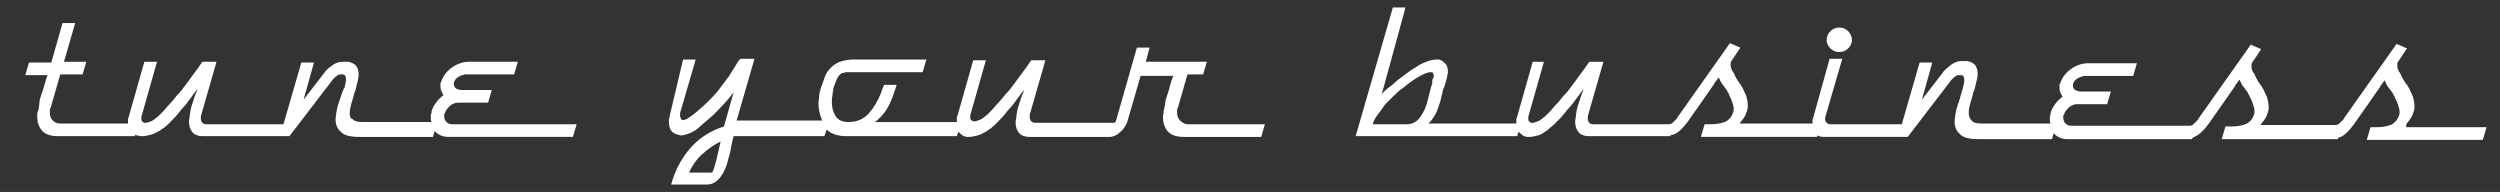 <?xml version="1.0" encoding="utf-8"?>
<!-- Generator: Adobe Illustrator 24.2.3, SVG Export Plug-In . SVG Version: 6.00 Build 0)  -->
<svg version="1.1" baseProfile="tiny" id="Layer_1" xmlns="http://www.w3.org/2000/svg" xmlns:xlink="http://www.w3.org/1999/xlink"
	 x="0px" y="0px" viewBox="0 0 336 25.8" overflow="visible" xml:space="preserve">
<rect x="0" y="0" width="336" height="25.8" fill="#333333" stroke="none"/>
<g>
	<path fill="#FFFFFF" d="M60,16.4c-0.2-0.2-0.3-0.5-0.3-0.8c0,0,0-0.1,0-0.2c0-0.1,0-0.1,0.1-0.2c0.1-0.4,0.4-0.7,0.7-1
		c0.4-0.3,0.7-0.4,1.1-0.4h4l0.5-1.7h-4c-0.3,0-0.6-0.1-0.8-0.2c-0.2-0.2-0.3-0.3-0.3-0.6c0,0,0-0.1,0-0.1c0,0,0-0.1,0-0.1
		c0.1-0.2,0.2-0.5,0.4-0.6c0.2-0.2,0.5-0.3,0.7-0.4c0.1,0,0.2,0,0.3-0.1c0.1,0,0.2,0,0.3,0h6.4l0.5-1.7h-6.4c0,0,0,0-0.1,0
		c0,0,0,0-0.1,0c-0.8,0-1.6,0.3-2.3,0.8c-0.7,0.5-1.2,1.2-1.4,1.9c0,0,0,0.1-0.1,0.1c0,0,0,0.1,0,0.1c0,0.1,0,0.1,0,0.2
		c0,0,0,0.1,0,0.1c0,0.2,0,0.5,0.1,0.7c0.1,0.2,0.2,0.4,0.3,0.6c-0.4,0.3-0.7,0.6-1,1c-0.3,0.4-0.5,0.8-0.6,1.2c0,0.1,0,0.3-0.1,0.4
		c0,0.1,0,0.3,0,0.4c0,0.2,0,0.4,0.1,0.6h-9.2c-0.7,0-1.2-0.1-1.4-0.4C47.1,16,47,15.6,47,15.2c0-0.4,0.1-0.8,0.2-1.2
		c0.1-0.4,0.3-0.9,0.4-1.4c0,0,0-0.1,0-0.1c0,0,0-0.1,0.1-0.1c0.1-0.4,0.2-0.8,0.3-1.2c0.1-0.4,0.2-0.8,0.2-1.2
		c0-0.4-0.1-0.8-0.3-1.1c-0.2-0.3-0.6-0.5-1.1-0.6c-0.1,0-0.1,0-0.2,0c-0.1,0-0.2,0-0.3,0c-0.3,0-0.6,0-0.9,0.1
		c-0.3,0.1-0.7,0.3-1,0.6C44.3,9,44.1,9.2,44,9.3c-0.2,0.2-0.3,0.3-0.5,0.6l-2.7,3.5l1.4-5h-1.7l-2.4,8.3H27.7
		c-0.2,0-0.4-0.1-0.5-0.2c-0.1-0.1-0.2-0.3-0.2-0.5c0,0,0,0,0-0.1c0,0,0,0,0-0.1c0,0,0,0,0-0.1c0,0,0,0,0-0.1l2.1-7.3h-1.9
		c-0.3,0.4-0.6,0.9-1,1.4c-0.4,0.5-0.7,1-1.1,1.5c-0.2,0.3-0.4,0.5-0.6,0.8c-0.2,0.3-0.4,0.5-0.7,0.8c-0.4,0.5-0.8,1-1.3,1.5
		c-0.4,0.5-0.8,0.9-1.2,1.3c-0.4,0.3-0.7,0.6-1,0.7c-0.3,0.1-0.5,0.2-0.7,0.2c0,0-0.1,0-0.1,0c0,0-0.1,0-0.1,0
		c-0.1,0-0.2-0.1-0.3-0.2c-0.1-0.1-0.1-0.2-0.1-0.3c0,0,0,0,0-0.1c0,0,0,0,0-0.1c0,0,0-0.1,0-0.1l2.1-7.4h-1.7l-2.1,7.4
		c0,0.1,0,0.1-0.1,0.2c0,0.1,0,0.1,0,0.2c0,0,0,0.1,0,0.2c0,0.1,0,0.1,0,0.2c0,0,0,0.1,0,0.1h-9c-0.5,0-0.8-0.1-1.1-0.4
		c-0.3-0.3-0.4-0.6-0.4-1.1c0-0.1,0-0.2,0-0.3c0-0.1,0-0.2,0.1-0.3l1.3-4.5h3l0.5-1.7h-3l1.5-5.2H8.4L6.9,8.4h-3l-0.5,1.7h3
		c-0.1,0.2-0.2,0.5-0.3,0.9C6,11.3,5.9,11.7,5.8,12c-0.1,0.3-0.2,0.6-0.3,0.9c-0.1,0.3-0.2,0.6-0.2,0.9c0,0.3-0.1,0.6-0.1,0.9
		C5,15.1,5,15.3,5,15.6c0,0.8,0.2,1.4,0.6,1.9c0.4,0.5,1.1,0.8,2.2,0.8h10.3l0.1-0.2c0.1,0,0.1,0.1,0.2,0.1c0.1,0,0.2,0,0.4,0.1
		c0.1,0,0.2,0,0.4,0c0.3,0,0.7-0.1,1.1-0.2c0.4-0.1,0.7-0.3,1.1-0.5c0.2-0.1,0.4-0.3,0.6-0.4c0.2-0.2,0.4-0.3,0.6-0.5
		c0.6-0.6,1.2-1.2,1.7-1.9c0.6-0.6,1.1-1.3,1.6-2c0.1-0.1,0.2-0.3,0.3-0.4c0.1-0.1,0.2-0.3,0.3-0.4c0,0.2-0.1,0.4-0.2,0.6
		c-0.1,0.3-0.2,0.5-0.3,0.9c-0.1,0.2-0.1,0.4-0.2,0.6c-0.1,0.2-0.1,0.5-0.2,0.7c0,0.3-0.1,0.5-0.1,0.8c0,0.2-0.1,0.5-0.1,0.7
		c0,0.5,0.1,1,0.4,1.4c0.3,0.4,0.8,0.6,1.5,0.6h10.5h0.3h0.8l5.9-7.7c0,0,0.1-0.1,0.1-0.1c0,0,0.1-0.1,0.1-0.1
		c0.1-0.1,0.3-0.2,0.4-0.3c0.1-0.1,0.3-0.1,0.4-0.1c0,0,0,0,0.1,0c0,0,0,0,0.1,0c0,0,0,0,0,0c0,0,0,0,0.1,0c0.1,0,0.3,0.1,0.3,0.2
		c0.1,0.1,0.1,0.3,0.1,0.5c0,0.3-0.1,0.6-0.2,1.1C46.1,12,46,12.5,45.8,13c-0.1,0.2-0.1,0.4-0.2,0.6c-0.1,0.2-0.1,0.4-0.2,0.6
		c-0.1,0.3-0.1,0.6-0.2,0.9c0,0.3-0.1,0.6-0.1,0.9c0,0.7,0.2,1.3,0.7,1.7c0.4,0.5,1.3,0.7,2.5,0.7h9.9l0.2-0.8c0,0,0,0.1,0.1,0.1
		c0.4,0.4,1,0.7,1.7,0.7h16.8l0.5-1.7H60.8C60.5,16.7,60.2,16.6,60,16.4z"/>
	<path fill="#FFFFFF" d="M158.6,16.2c-0.3-0.3-0.4-0.7-0.4-1.1c0-0.1,0-0.2,0-0.3c0-0.1,0-0.2,0.1-0.3l1.3-4.5h2.1l0.5-1.7H154
		l0.5-1.9h-1.7l-2.8,9.8c0,0.1-0.1,0.1-0.1,0.2c0,0.1-0.1,0.1-0.2,0.1h-0.1h-10.5c-0.2,0-0.4-0.1-0.5-0.2c-0.1-0.1-0.2-0.3-0.2-0.5
		c0,0,0,0,0-0.1c0,0,0,0,0-0.1c0,0,0,0,0-0.1c0,0,0,0,0-0.1l2.1-7.3h-1.9c-0.3,0.4-0.6,0.9-1,1.4c-0.4,0.5-0.7,1-1.1,1.5
		c-0.2,0.3-0.4,0.5-0.6,0.8c-0.2,0.3-0.4,0.5-0.7,0.8c-0.4,0.5-0.8,1-1.3,1.5c-0.4,0.5-0.8,0.9-1.2,1.3c-0.4,0.3-0.7,0.6-1,0.7
		c-0.3,0.1-0.5,0.2-0.7,0.2c0,0-0.1,0-0.1,0c0,0-0.1,0-0.1,0c-0.1,0-0.2-0.1-0.3-0.2c-0.1-0.1-0.1-0.2-0.1-0.3c0,0,0,0,0-0.1
		c0,0,0,0,0-0.1c0,0,0-0.1,0-0.1l2.1-7.4h-1.7l-2.1,7.4c0,0.1,0,0.1-0.1,0.2c0,0.1,0,0.1,0,0.2c0,0,0,0.1,0,0.2c0,0.1,0,0.1,0,0.2
		c0,0,0,0.1,0,0.1h-11c0.9-0.7,1.5-1.5,1.9-2.3c0.4-0.8,0.7-1.7,1-2.7h-1.7c0,0.2-0.1,0.3-0.2,0.5c-0.1,0.2-0.1,0.4-0.2,0.6
		c-0.4,1-0.9,1.9-1.6,2.7c-0.7,0.8-1.6,1.2-2.8,1.2c-0.8,0-1.4-0.3-1.7-0.8c-0.3-0.5-0.5-1.1-0.5-1.8c0-0.1,0-0.1,0-0.2
		c0-0.1,0-0.1,0-0.2c0-0.3,0.1-0.5,0.1-0.8c0-0.2,0.1-0.5,0.1-0.7c0.1-0.4,0.3-0.8,0.4-1.1c0.1-0.3,0.3-0.6,0.5-0.8
		c0.1-0.1,0.3-0.2,0.4-0.2c0.1,0,0.3-0.1,0.4-0.1c0,0,0.1,0,0.2,0s0.1,0,0.2,0h9.9l0.5-1.7h-9.9c-0.5,0-1,0.1-1.4,0.2
		c-0.4,0.1-0.8,0.3-1.2,0.6c-0.5,0.4-0.9,0.9-1.1,1.4c-0.2,0.6-0.4,1.1-0.6,1.7c-0.1,0.3-0.2,0.7-0.2,1c0,0.3-0.1,0.7-0.1,1
		c0,0.8,0.2,1.6,0.5,2.3h-10.7c-0.1,0-0.2,0-0.2,0c-0.1,0-0.2,0-0.2,0c-0.1,0-0.2,0-0.2,0c-0.1,0-0.2,0-0.2,0l2.4-8.3h-1.9
		c0,0,0,0.1-0.1,0.1c0,0,0,0.1-0.1,0.1c-0.4,0.7-0.9,1.4-1.3,2.1c-0.5,0.7-1,1.3-1.5,2c-0.4,0.5-0.9,1-1.4,1.5
		c-0.5,0.5-1.1,1-1.8,1.6c-0.4,0.3-0.7,0.5-1,0.7c-0.3,0.1-0.5,0.2-0.6,0.1c-0.1,0-0.2-0.1-0.2-0.2c0-0.1-0.1-0.2-0.1-0.3
		c0,0,0,0,0-0.1c0,0,0,0,0-0.1c0,0,0-0.1,0-0.1c0,0,0-0.1,0-0.1l2.1-7.2h-1.7L90,15.6c0,0.1,0,0.3-0.1,0.4c0,0.1,0,0.3,0,0.4
		c0,0.4,0.1,0.7,0.2,1c0.2,0.3,0.4,0.5,0.7,0.6c0.1,0,0.2,0.1,0.3,0.1c0.1,0,0.3,0.1,0.4,0.1c0.3,0,0.7-0.1,1.2-0.3
		c0.5-0.2,1-0.5,1.6-1.1c0.8-0.7,1.6-1.3,2.3-2.1c0.7-0.7,1.4-1.5,2-2.3l-1.3,4.6c-1.9,0.6-3.4,1.6-4.6,3c-1.2,1.4-2,3-2.5,4.8H95
		c0.8,0,1.4-0.4,1.9-1.1c0.5-0.7,0.8-1.5,1-2.4c0.2-0.6,0.3-1.1,0.4-1.7c0.1-0.5,0.2-1,0.3-1.3c0.1,0,0.2,0,0.2,0c0.1,0,0.2,0,0.2,0
		c0.1,0,0.2,0,0.2,0c0.1,0,0.2,0,0.2,0h11.4l0.3-0.9c0.6,0.6,1.5,0.9,2.7,0.9h14.8l0.2-0.6c0.2,0.2,0.4,0.4,0.7,0.6
		c0.1,0,0.2,0,0.4,0.1c0.1,0,0.2,0,0.4,0c0.3,0,0.7-0.1,1.1-0.2c0.4-0.1,0.7-0.3,1.1-0.5c0.2-0.1,0.4-0.3,0.6-0.4
		c0.2-0.2,0.4-0.3,0.6-0.5c0.6-0.6,1.2-1.2,1.7-1.9c0.6-0.6,1.1-1.3,1.6-2c0.1-0.1,0.2-0.3,0.3-0.4c0.1-0.1,0.2-0.3,0.3-0.4
		c0,0.2-0.1,0.4-0.2,0.6c-0.1,0.3-0.2,0.5-0.3,0.9c-0.1,0.2-0.1,0.4-0.2,0.6c-0.1,0.2-0.1,0.5-0.2,0.7c0,0.3-0.1,0.5-0.1,0.8
		c0,0.2-0.1,0.5-0.1,0.7c0,0.5,0.1,1,0.4,1.4c0.3,0.4,0.8,0.6,1.5,0.6h10.9l0,0c0.4-0.1,0.8-0.2,1.2-0.6c0.5-0.4,0.8-0.9,1-1.4
		l1.8-6.2h4.4c-0.1,0.2-0.2,0.5-0.3,0.8c-0.1,0.3-0.2,0.7-0.3,1.1c-0.1,0.3-0.2,0.6-0.3,0.9c-0.1,0.3-0.2,0.6-0.2,1
		c-0.1,0.3-0.1,0.6-0.2,0.9c0,0.3-0.1,0.6-0.1,0.8c0,0.8,0.2,1.4,0.6,1.9c0.4,0.5,1.1,0.8,2.2,0.8h10.4l0.5-1.7h-10.4
		C159.3,16.7,158.9,16.5,158.6,16.2z M96.7,19.7c-0.1,0.4-0.2,0.8-0.3,1.3c0,0.1-0.1,0.3-0.1,0.4c0,0.1-0.1,0.3-0.1,0.4
		c-0.1,0.4-0.2,0.7-0.3,1c-0.1,0.3-0.2,0.4-0.3,0.4h-3c0.4-0.9,1-1.8,1.8-2.5c0.8-0.7,1.6-1.3,2.5-1.7
		C96.8,19.1,96.8,19.3,96.7,19.7z"/>
	<path fill="#FFFFFF" d="M247.2,7c0.5,0,0.9-0.2,1.2-0.5c0.3-0.3,0.5-0.7,0.5-1.1c0-0.5-0.2-0.9-0.5-1.2c-0.3-0.3-0.7-0.5-1.2-0.5
		c-0.5,0-0.9,0.2-1.2,0.5c-0.3,0.3-0.5,0.7-0.5,1.2c0,0.4,0.2,0.8,0.5,1.1C246.3,6.8,246.7,7,247.2,7z"/>
	<path fill="#FFFFFF" d="M323.4,16.7c0.2-0.3,0.4-0.5,0.6-0.8c0.2-0.3,0.3-0.6,0.4-0.9c0-0.1,0.1-0.3,0.1-0.4c0-0.1,0-0.3,0-0.4
		c0-0.4-0.1-0.8-0.2-1.2c-0.2-0.4-0.3-0.7-0.5-1.1c-0.1-0.1-0.1-0.2-0.2-0.3c0-0.1-0.1-0.2-0.2-0.3c-0.1-0.1-0.1-0.2-0.2-0.3
		c-0.1-0.1-0.1-0.2-0.2-0.3c0-0.1-0.1-0.1-0.1-0.2c0-0.1-0.1-0.1-0.1-0.2c-0.1-0.2-0.2-0.5-0.4-0.7c-0.1-0.2-0.2-0.5-0.2-0.7
		c0-0.1,0-0.2,0-0.3c0-0.1,0-0.2,0.1-0.3l1.2-1.8l-1.4-0.6l-7,9.9c0,0-0.1,0.1-0.1,0.2c-0.1,0.1-0.1,0.1-0.2,0.2
		c-0.1,0.1-0.3,0.3-0.4,0.4c-0.1,0.1-0.3,0.2-0.5,0.2h-10.1c0.2-0.3,0.4-0.5,0.6-0.8c0.2-0.3,0.3-0.6,0.4-0.9c0-0.1,0.1-0.3,0.1-0.4
		c0-0.1,0-0.3,0-0.4c0-0.4-0.1-0.8-0.2-1.2c-0.2-0.4-0.3-0.7-0.5-1.1c-0.1-0.1-0.1-0.2-0.2-0.3c0-0.1-0.1-0.2-0.2-0.3
		c-0.1-0.1-0.1-0.2-0.2-0.3c-0.1-0.1-0.1-0.2-0.2-0.3c0-0.1-0.1-0.1-0.1-0.2c0-0.1-0.1-0.1-0.1-0.2c-0.1-0.2-0.2-0.5-0.4-0.7
		c-0.1-0.2-0.2-0.5-0.2-0.7c0-0.1,0-0.2,0-0.3c0-0.1,0-0.2,0.1-0.3l1.2-1.8l-1.4-0.6l-7,9.9c0,0-0.1,0.1-0.1,0.2
		c-0.1,0.1-0.1,0.1-0.2,0.2c-0.1,0.1-0.3,0.3-0.4,0.4c-0.1,0.1-0.3,0.2-0.5,0.2h-15.9c-0.3,0-0.6-0.1-0.8-0.3
		c-0.2-0.2-0.3-0.5-0.3-0.8c0,0,0-0.1,0-0.2c0-0.1,0-0.1,0.1-0.2c0.1-0.4,0.4-0.7,0.7-1c0.4-0.3,0.7-0.4,1.1-0.4h4l0.5-1.7h-4
		c-0.3,0-0.6-0.1-0.8-0.2c-0.2-0.2-0.3-0.3-0.3-0.6c0,0,0-0.1,0-0.1c0,0,0-0.1,0-0.1c0.1-0.2,0.2-0.5,0.4-0.6
		c0.2-0.2,0.5-0.3,0.7-0.4c0.1,0,0.2,0,0.3-0.1c0.1,0,0.2,0,0.3,0h6.4l0.5-1.7h-6.4c0,0,0,0-0.1,0c0,0,0,0-0.1,0
		c-0.8,0-1.6,0.3-2.3,0.8c-0.7,0.5-1.2,1.2-1.4,1.9c0,0,0,0.1-0.1,0.1c0,0,0,0.1,0,0.1c0,0.1,0,0.1,0,0.2c0,0,0,0.1,0,0.1
		c0,0.2,0,0.5,0.1,0.7c0.1,0.2,0.2,0.4,0.3,0.6c-0.4,0.3-0.7,0.6-1,1c-0.3,0.4-0.5,0.8-0.6,1.2c0,0.1,0,0.3-0.1,0.4
		c0,0.1,0,0.3,0,0.4c0,0.2,0,0.4,0.1,0.6h-9.2c-0.7,0-1.2-0.1-1.4-0.4c-0.3-0.3-0.4-0.6-0.4-1.1c0-0.4,0.1-0.8,0.2-1.2
		c0.1-0.4,0.3-0.9,0.4-1.4c0,0,0-0.1,0-0.1c0,0,0-0.1,0.1-0.1c0.1-0.4,0.2-0.8,0.3-1.2c0.1-0.4,0.2-0.8,0.2-1.2
		c0-0.4-0.1-0.8-0.3-1.1c-0.2-0.3-0.6-0.5-1.1-0.6c-0.1,0-0.1,0-0.2,0c-0.1,0-0.2,0-0.3,0c-0.3,0-0.6,0-0.9,0.1
		c-0.3,0.1-0.7,0.3-1,0.6c-0.2,0.1-0.3,0.3-0.5,0.4c-0.2,0.2-0.3,0.3-0.5,0.6l-2.7,3.5l1.4-5h-1.7l-2.4,8.3H246
		c-0.2,0-0.4-0.1-0.5-0.2c-0.1-0.1-0.2-0.3-0.2-0.4c0,0,0,0,0-0.1c0,0,0,0,0-0.1c0,0,0-0.1,0-0.1l2.3-7.9h-1.7l-2.2,7.9
		c0,0,0,0.1,0,0.1c0,0,0,0.1-0.1,0.1c0,0.1,0,0.1,0,0.2c0,0.1,0,0.1,0,0.2c0,0.1,0,0.1,0,0.2h-9.8c0.2-0.3,0.4-0.5,0.6-0.8
		c0.2-0.3,0.3-0.6,0.4-0.9c0-0.1,0.1-0.3,0.1-0.4c0-0.1,0-0.3,0-0.4c0-0.4-0.1-0.8-0.2-1.2c-0.2-0.4-0.3-0.7-0.5-1.1
		c-0.1-0.1-0.1-0.2-0.2-0.3c0-0.1-0.1-0.2-0.2-0.3c-0.1-0.1-0.1-0.2-0.2-0.3c-0.1-0.1-0.1-0.2-0.2-0.3c0-0.1-0.1-0.1-0.1-0.2
		c0-0.1-0.1-0.1-0.1-0.2c-0.1-0.2-0.2-0.5-0.4-0.7c-0.1-0.2-0.2-0.5-0.2-0.7c0-0.1,0-0.2,0-0.3c0-0.1,0-0.2,0.1-0.3l1.2-1.8
		l-1.4-0.6l-7,9.9c0,0-0.1,0.1-0.1,0.2c-0.1,0.1-0.1,0.1-0.2,0.2c-0.1,0.1-0.3,0.3-0.4,0.4c-0.1,0.1-0.3,0.2-0.5,0.2h-10.2
		c-0.2,0-0.4-0.1-0.5-0.2c-0.1-0.1-0.2-0.3-0.2-0.5c0,0,0,0,0-0.1c0,0,0,0,0-0.1c0,0,0,0,0-0.1c0,0,0,0,0-0.1l2.1-7.3h-1.9
		c-0.3,0.4-0.6,0.9-1,1.4c-0.4,0.5-0.7,1-1.1,1.5c-0.2,0.3-0.4,0.5-0.6,0.8c-0.2,0.3-0.4,0.5-0.7,0.8c-0.4,0.5-0.8,1-1.3,1.5
		c-0.4,0.5-0.8,0.9-1.2,1.3c-0.4,0.3-0.7,0.6-1,0.7c-0.3,0.1-0.5,0.2-0.7,0.2c0,0-0.1,0-0.1,0c0,0-0.1,0-0.1,0
		c-0.1,0-0.2-0.1-0.3-0.2c-0.1-0.1-0.1-0.2-0.1-0.3c0,0,0,0,0-0.1c0,0,0,0,0-0.1c0,0,0-0.1,0-0.1l2.1-7.4H206l-2.1,7.4
		c0,0.1,0,0.1-0.1,0.2c0,0.1,0,0.1,0,0.2c0,0,0,0.1,0,0.2c0,0.1,0,0.1,0,0.2c0,0,0,0,0,0.1H192c0.5-0.5,0.8-1,1.1-1.6
		c0.2-0.6,0.5-1.3,0.6-1.9c0-0.1,0.1-0.3,0.1-0.4c0-0.1,0.1-0.3,0.1-0.4c0-0.2,0.1-0.4,0.2-0.6c0.1-0.2,0.1-0.4,0.2-0.6
		c0.1-0.3,0.1-0.5,0.2-0.8c0-0.2,0.1-0.4,0.1-0.6c0-0.5-0.1-0.9-0.3-1.1c-0.2-0.2-0.4-0.4-0.6-0.5c-0.1,0-0.2-0.1-0.3-0.1
		c-0.1,0-0.2,0-0.3,0c-0.4,0-0.9,0.1-1.4,0.3c-0.5,0.2-1,0.4-1.5,0.8c-0.4,0.2-0.8,0.5-1.2,0.8c-0.4,0.3-0.8,0.6-1.2,0.9
		c-0.4,0.4-0.8,0.7-1.2,1c-0.4,0.3-0.7,0.6-0.9,0.9L188.9,1h-1.7l-5,17.3c2.2,0,4.2,0,5.9,0c1.7,0,3.4,0,5,0c1.6,0,3.2,0,4.9,0
		c1.7,0,3.7,0,5.9,0l0.2-0.6c0.2,0.2,0.4,0.4,0.7,0.6c0.1,0,0.2,0,0.4,0.1c0.1,0,0.2,0,0.4,0c0.3,0,0.7-0.1,1.1-0.2
		c0.4-0.1,0.7-0.3,1.1-0.6c0.2-0.1,0.4-0.3,0.5-0.4c0.2-0.2,0.4-0.3,0.6-0.5c0.6-0.6,1.2-1.2,1.7-1.9c0.6-0.6,1.1-1.3,1.6-2
		c0.1-0.1,0.2-0.3,0.3-0.4c0.1-0.1,0.2-0.3,0.3-0.4c0,0.2-0.1,0.4-0.2,0.6c-0.1,0.3-0.2,0.5-0.3,0.9c-0.1,0.2-0.1,0.4-0.2,0.6
		c-0.1,0.2-0.1,0.5-0.2,0.7c0,0.3-0.1,0.5-0.1,0.8c0,0.2-0.1,0.5-0.1,0.7c0,0.5,0.1,1,0.4,1.4c0.3,0.4,0.8,0.6,1.5,0.6h10.9l0-0.1
		c0.2-0.1,0.4-0.1,0.6-0.2c0.5-0.2,1.1-0.8,1.7-1.6c1.5-2.1,2.6-3.7,3.5-5c0,0,0,0,0.1-0.1c0,0,0,0,0-0.1c0.1-0.1,0.2-0.3,0.3-0.4
		c0.1-0.1,0.2-0.3,0.3-0.4c0.1,0.2,0.2,0.5,0.4,0.8c0.2,0.3,0.4,0.5,0.6,0.8c0.1,0.1,0.2,0.3,0.2,0.4c0.1,0.1,0.2,0.2,0.2,0.4
		c0.2,0.3,0.3,0.6,0.4,0.9c0.1,0.3,0.2,0.6,0.2,0.8c0,0,0,0.1,0,0.1c0,0,0,0.1,0,0.1c0,0,0,0.1,0,0.1c0,0,0,0.1,0,0.1
		c-0.2,0.8-0.7,1.3-1.2,1.5c-0.6,0.2-1.2,0.3-1.9,0.3c0,0-0.1,0-0.2,0c-0.1,0-0.1,0-0.2,0c-0.1,0-0.1,0-0.2,0c-0.1,0-0.1,0-0.2,0
		l-0.5,1.7c2.6,0,5.2,0,7.8,0c2.6,0,5.2,0,7.8,0l0.1-0.2c0.3,0.2,0.6,0.2,1,0.2h9.9h0.1h1.1l5.9-7.7c0,0,0.1-0.1,0.1-0.1
		c0,0,0.1-0.1,0.1-0.1c0.1-0.1,0.3-0.2,0.4-0.3c0.1-0.1,0.3-0.1,0.4-0.1c0,0,0,0,0.1,0c0,0,0,0,0.1,0c0,0,0,0,0,0c0,0,0,0,0.1,0
		c0.1,0,0.3,0.1,0.3,0.2c0.1,0.1,0.1,0.3,0.1,0.5c0,0.3-0.1,0.6-0.2,1.1c-0.1,0.4-0.3,0.9-0.4,1.4c-0.1,0.2-0.1,0.4-0.2,0.6
		c-0.1,0.2-0.1,0.4-0.2,0.6c-0.1,0.3-0.1,0.6-0.2,0.9c0,0.3-0.1,0.6-0.1,0.9c0,0.7,0.2,1.3,0.7,1.7c0.4,0.5,1.3,0.7,2.5,0.7h9.9
		l0.2-0.8c0,0,0,0.1,0.1,0.1c0.4,0.4,1,0.7,1.7,0.7h16.8l0.1-0.2c0.1,0,0.3-0.1,0.4-0.2c0.5-0.2,1.1-0.8,1.7-1.6
		c1.5-2.1,2.6-3.7,3.5-5c0,0,0,0,0.1-0.1c0,0,0,0,0-0.1c0.1-0.1,0.2-0.3,0.3-0.4c0.1-0.1,0.2-0.3,0.3-0.4c0.1,0.2,0.2,0.5,0.4,0.8
		c0.2,0.3,0.4,0.5,0.6,0.8c0.1,0.1,0.2,0.3,0.2,0.4c0.1,0.1,0.2,0.2,0.2,0.4c0.2,0.3,0.3,0.6,0.4,0.9c0.1,0.3,0.2,0.6,0.2,0.8
		c0,0,0,0.1,0,0.1c0,0,0,0.1,0,0.1c0,0,0,0.1,0,0.1c0,0,0,0.1,0,0.1c-0.2,0.8-0.7,1.3-1.2,1.5c-0.6,0.2-1.2,0.3-1.9,0.3
		c0,0-0.1,0-0.2,0c-0.1,0-0.1,0-0.2,0c-0.1,0-0.1,0-0.2,0c-0.1,0-0.1,0-0.2,0l-0.5,1.7c2.6,0,5.2,0,7.8,0c2.6,0,5.2,0,7.8,0l0.1-0.2
		c0.1,0,0.2-0.1,0.3-0.1c0.5-0.2,1.1-0.8,1.7-1.6c1.5-2.1,2.6-3.7,3.5-5c0,0,0,0,0.1-0.1c0,0,0,0,0-0.1c0.1-0.1,0.2-0.3,0.3-0.4
		c0.1-0.1,0.2-0.3,0.3-0.4c0.1,0.2,0.2,0.5,0.4,0.8c0.2,0.3,0.4,0.5,0.6,0.8c0.1,0.1,0.2,0.3,0.2,0.4c0.1,0.1,0.2,0.2,0.2,0.4
		c0.2,0.3,0.3,0.6,0.4,0.9c0.1,0.3,0.2,0.6,0.2,0.8c0,0,0,0.1,0,0.1c0,0,0,0.1,0,0.1c0,0,0,0.1,0,0.1c0,0,0,0.1,0,0.1
		c-0.2,0.8-0.7,1.3-1.2,1.5c-0.6,0.2-1.2,0.3-1.9,0.3c0,0-0.1,0-0.2,0c-0.1,0-0.1,0-0.2,0c-0.1,0-0.1,0-0.2,0c-0.1,0-0.1,0-0.2,0
		l-0.5,1.7c2.6,0,5.2,0,7.8,0c2.6,0,5.2,0,7.8,0l0.5-1.7H323.4z M190.9,15.7c-0.4,0.6-1,1-1.8,1h-4.6c0.1-0.4,0.3-0.8,0.6-1.2
		c0.3-0.4,0.7-0.9,1-1.4c0.4-0.4,0.8-0.8,1.2-1.2c0.4-0.4,0.8-0.8,1.3-1.1c0.7-0.6,1.4-1.1,2.1-1.5c0.7-0.4,1.2-0.6,1.6-0.6
		c0.1,0,0.2,0,0.3,0.1c0,0.1,0.1,0.2,0.1,0.3c0,0,0,0.1,0,0.1c0,0,0,0.1,0,0.1c0,0.1,0,0.1-0.1,0.2c0,0.1,0,0.1-0.1,0.2
		c0,0.1,0,0.1,0,0.2c0,0,0,0.1,0,0.1c0,0,0,0.1,0,0.1c0,0,0,0.1,0,0.1c-0.1,0.3-0.2,0.6-0.3,1c-0.1,0.4-0.2,0.8-0.3,1.2
		C191.7,14.3,191.4,15,190.9,15.7z"/>
</g>
</svg>
